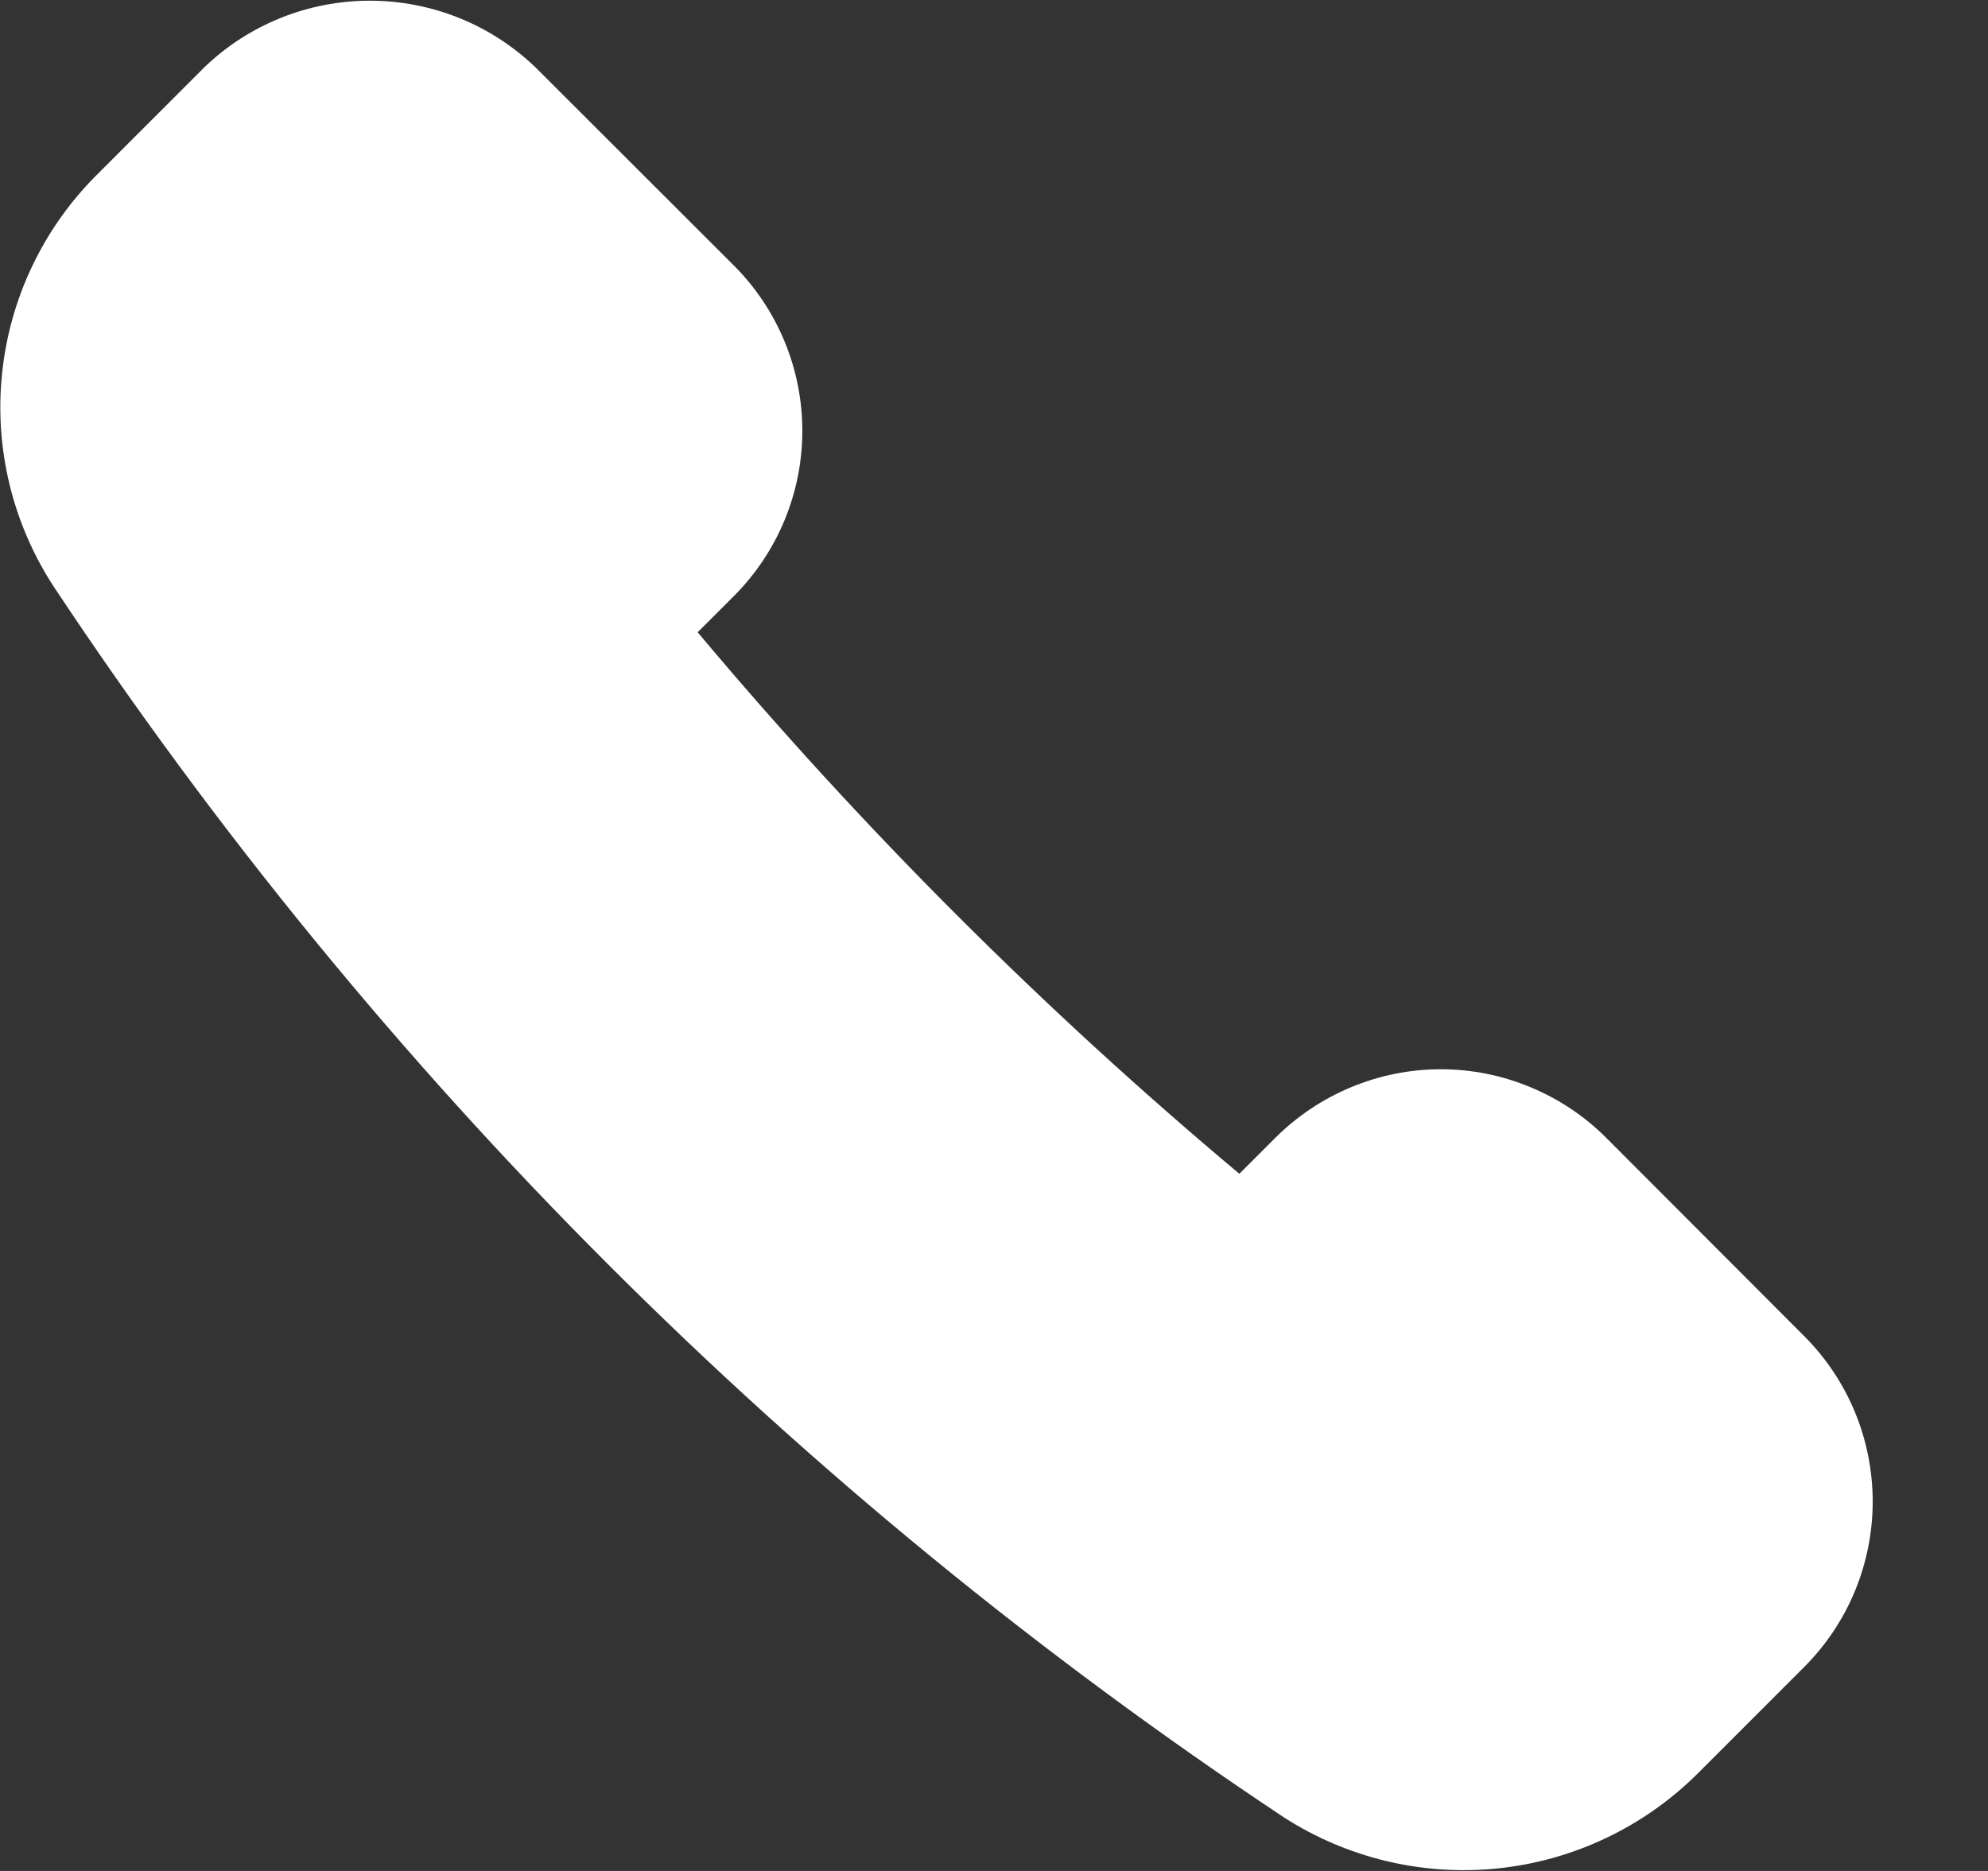 <svg xmlns="http://www.w3.org/2000/svg" width="17" height="16" viewBox="0 0 17 16" fill="none">
<rect x="0" y="0" width="17" height="16" fill="#333333" stroke="none"/>
<g clip-path="url(#clip0_1253_582)">
<path d="M13.735 9.73C13.55 9.545 13.329 9.397 13.086 9.297C12.844 9.196 12.584 9.144 12.321 9.144C12.058 9.144 11.798 9.196 11.555 9.297C11.313 9.397 11.092 9.545 10.906 9.73L10.598 10.038C8.922 8.633 7.372 7.083 5.966 5.407L6.275 5.098C6.65 4.723 6.861 4.215 6.861 3.684C6.861 3.154 6.65 2.645 6.275 2.27L4.577 0.574C4.196 0.209 3.69 0.006 3.163 0.006C2.636 0.006 2.129 0.209 1.749 0.574L0.818 1.505C0.364 1.962 0.081 2.561 0.017 3.202C-0.048 3.843 0.111 4.487 0.465 5.025C3.233 9.196 6.808 12.771 10.978 15.541C11.518 15.889 12.16 16.043 12.8 15.979C13.439 15.915 14.038 15.635 14.498 15.186L15.429 14.255C15.804 13.88 16.014 13.371 16.014 12.841C16.014 12.311 15.804 11.802 15.429 11.427L13.735 9.73Z" fill="white"></path>
</g>
<defs>
<clipPath id="clip0_1253_582">
<rect width="16.8" height="16" fill="white"></rect>
</clipPath>
</defs>
</svg>